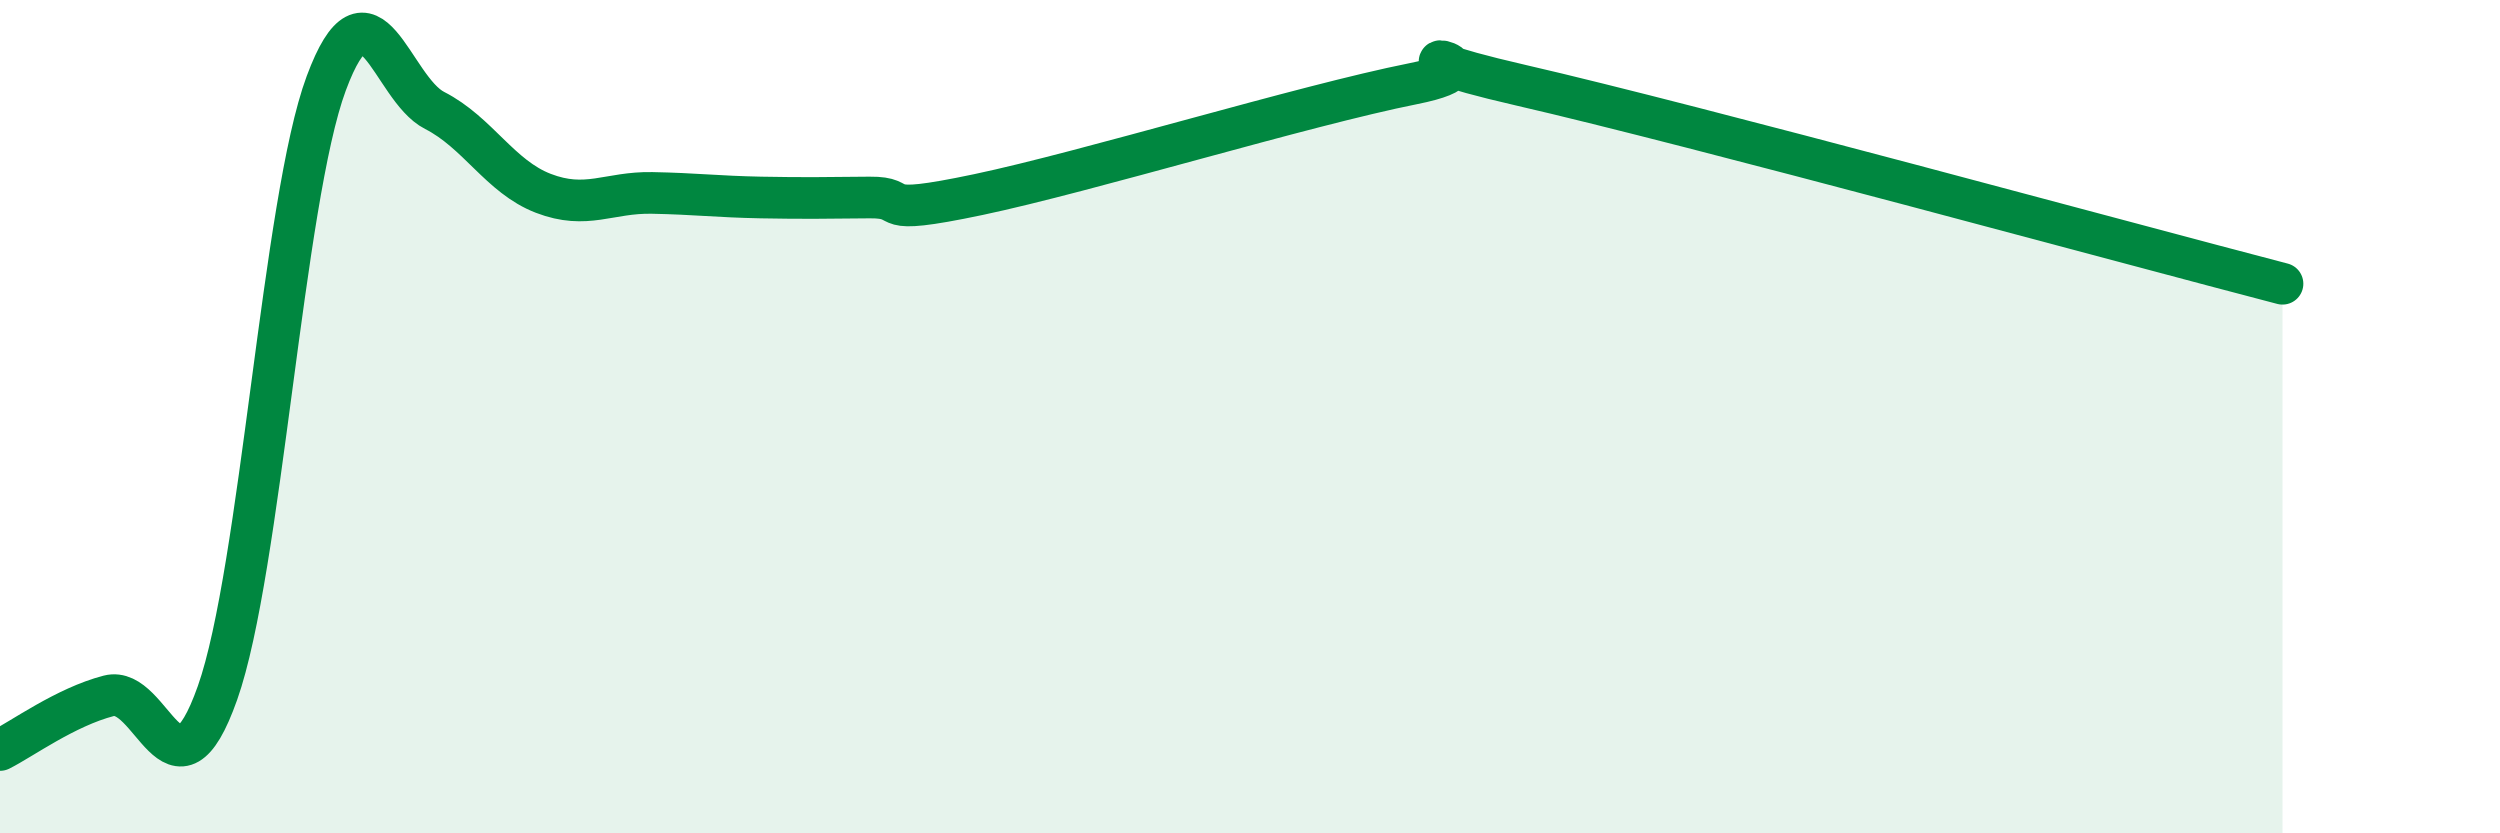 
    <svg width="60" height="20" viewBox="0 0 60 20" xmlns="http://www.w3.org/2000/svg">
      <path
        d="M 0,18 C 0.52,17.74 1.57,16.97 2.61,16.7 C 3.65,16.43 4.18,19.57 5.22,16.63 C 6.26,13.69 6.79,4.8 7.83,2 C 8.87,-0.8 9.39,2.12 10.43,2.65 C 11.47,3.18 12,4.24 13.04,4.64 C 14.08,5.04 14.61,4.61 15.65,4.63 C 16.69,4.65 17.22,4.72 18.26,4.74 C 19.3,4.76 19.83,4.75 20.87,4.74 C 21.91,4.73 20.87,5.22 23.48,4.67 C 26.09,4.12 31.3,2.53 33.91,2.01 C 36.52,1.49 32.35,1.09 36.52,2.05 C 40.69,3.01 51.13,5.86 54.78,6.81L54.78 20L0 20Z"
        fill="#008740"
        opacity="0.1"
        stroke-linecap="round"
        stroke-linejoin="round"
      />
      <path
        d="M 0,18 C 0.52,17.74 1.57,16.97 2.61,16.7 C 3.65,16.43 4.18,19.57 5.22,16.63 C 6.26,13.69 6.79,4.8 7.83,2 C 8.87,-0.8 9.39,2.12 10.43,2.65 C 11.47,3.18 12,4.24 13.04,4.64 C 14.08,5.04 14.61,4.61 15.65,4.63 C 16.69,4.65 17.22,4.72 18.26,4.74 C 19.3,4.76 19.83,4.75 20.87,4.74 C 21.91,4.73 20.87,5.22 23.48,4.67 C 26.09,4.12 31.3,2.53 33.91,2.01 C 36.52,1.49 32.35,1.09 36.52,2.05 C 40.69,3.01 51.13,5.86 54.78,6.81"
        stroke="#008740"
        stroke-width="1"
        fill="none"
        stroke-linecap="round"
        stroke-linejoin="round"
      />
    </svg>
  